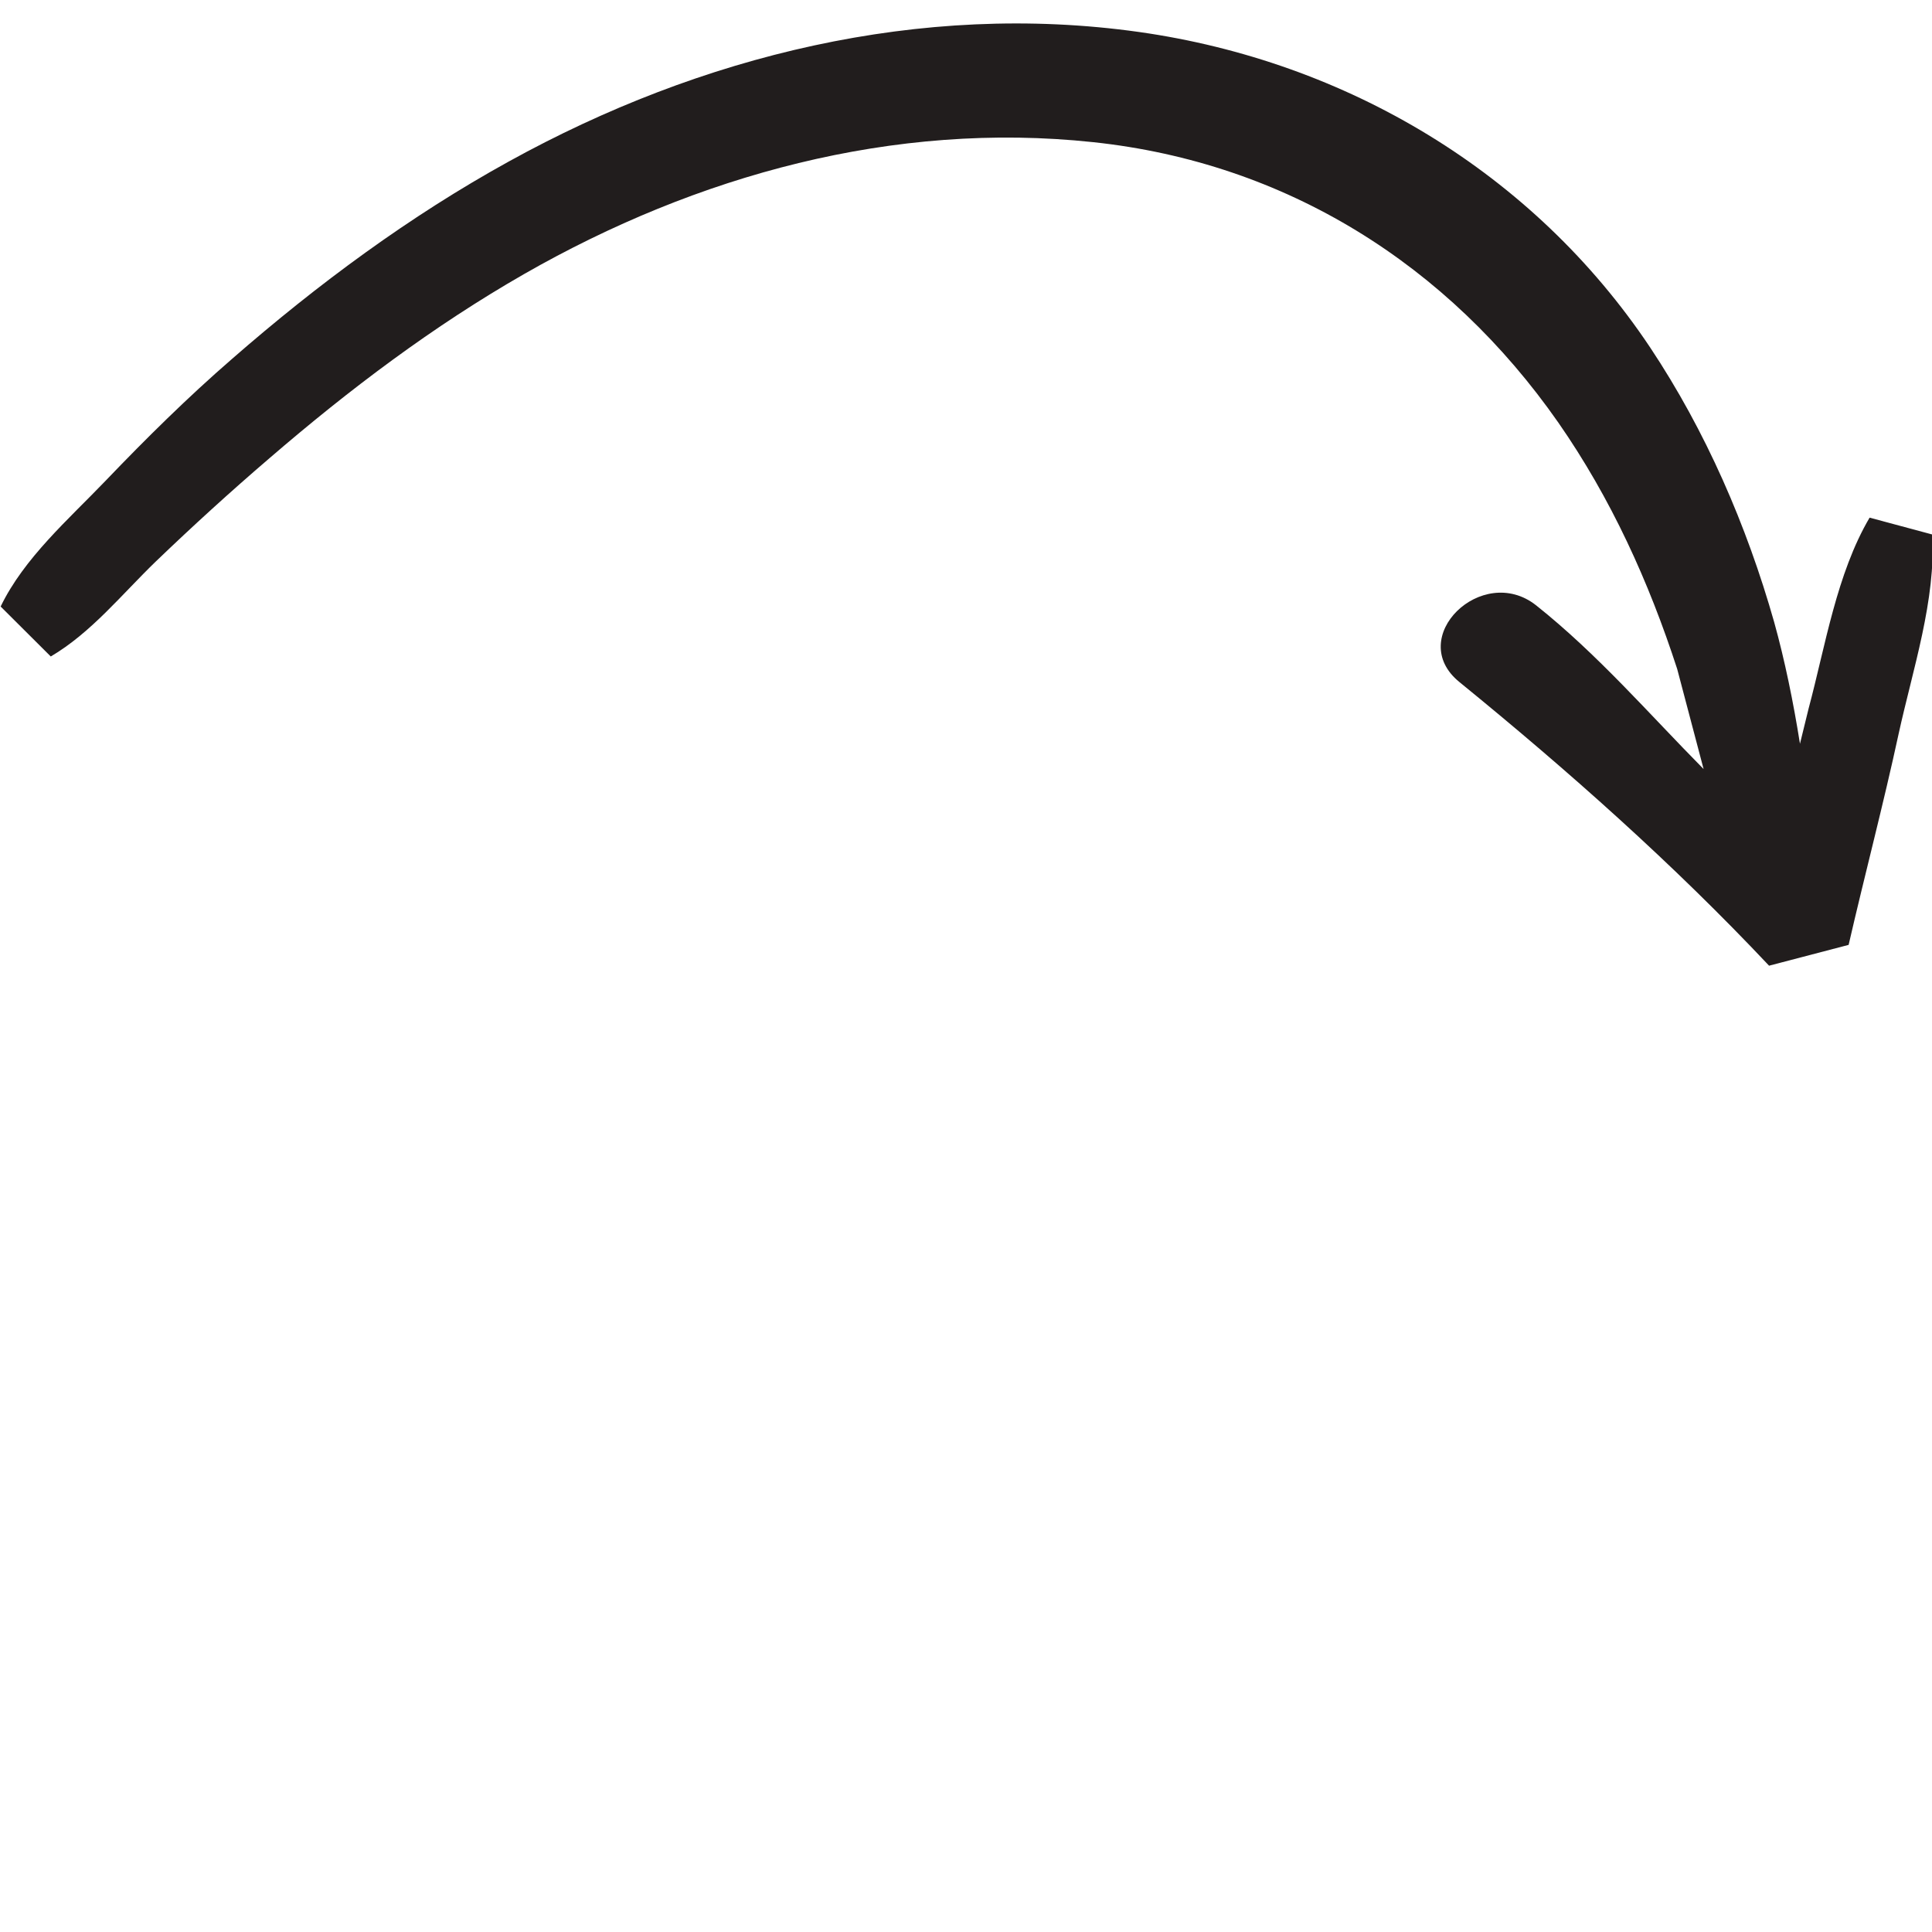 <?xml version="1.0" encoding="UTF-8"?>
<svg width="400px" height="400px" viewBox="0 0 400 400" version="1.1" xmlns="http://www.w3.org/2000/svg" xmlns:xlink="http://www.w3.org/1999/xlink">
    <title>receive-qr-payment</title>
    <g id="receive-qr-payment" stroke="none" stroke-width="1" fill="none" fill-rule="evenodd">
        <path d="M34.001,199.936 L17.529,195.626 C14.148,180.939 10.303,166.419 7.154,151.831 C4.271,138.67 -0.601,124.082 0.228,110.656 L13.187,107.174 C20.015,118.778 22.334,133.697 25.815,146.693 L27.604,153.986 C28.963,145.4 30.753,136.681 32.94,128.823 C38.608,108.832 47.125,89.205 58.626,71.933 C82.787,35.73 121.531,12.689 164.452,6.622 C209.663,0.257 255.268,11.528 294.874,33.409 C315.449,44.747 334.506,58.837 352.205,74.287 C361.351,82.21 370.005,90.764 378.422,99.549 C386.05,107.506 395.289,115.529 400.134,125.574 L389.757,135.918 C381.375,130.978 375.079,123.088 368.054,116.291 C360.392,108.931 352.535,101.771 344.45,94.842 C327.981,80.652 310.647,67.556 291.718,56.716 C256.023,36.294 215.229,25.021 173.964,29.431 C133.994,33.675 100.452,54.793 77.617,87.515 C66.713,103.196 58.891,120.435 53.025,138.504 L47.556,159.224 C58.957,147.688 69.497,135.453 82.257,125.309 C93.426,116.524 109.434,132.039 98.099,141.222 C75.596,159.556 53.92,178.785 34.001,199.936 Z" id="path110" fill="#211D1D" fill-rule="nonzero" transform="translate(200.134, 102.396) scale(-1, 1) translate(-200.134, -102.396)"></path>
    </g>
</svg>